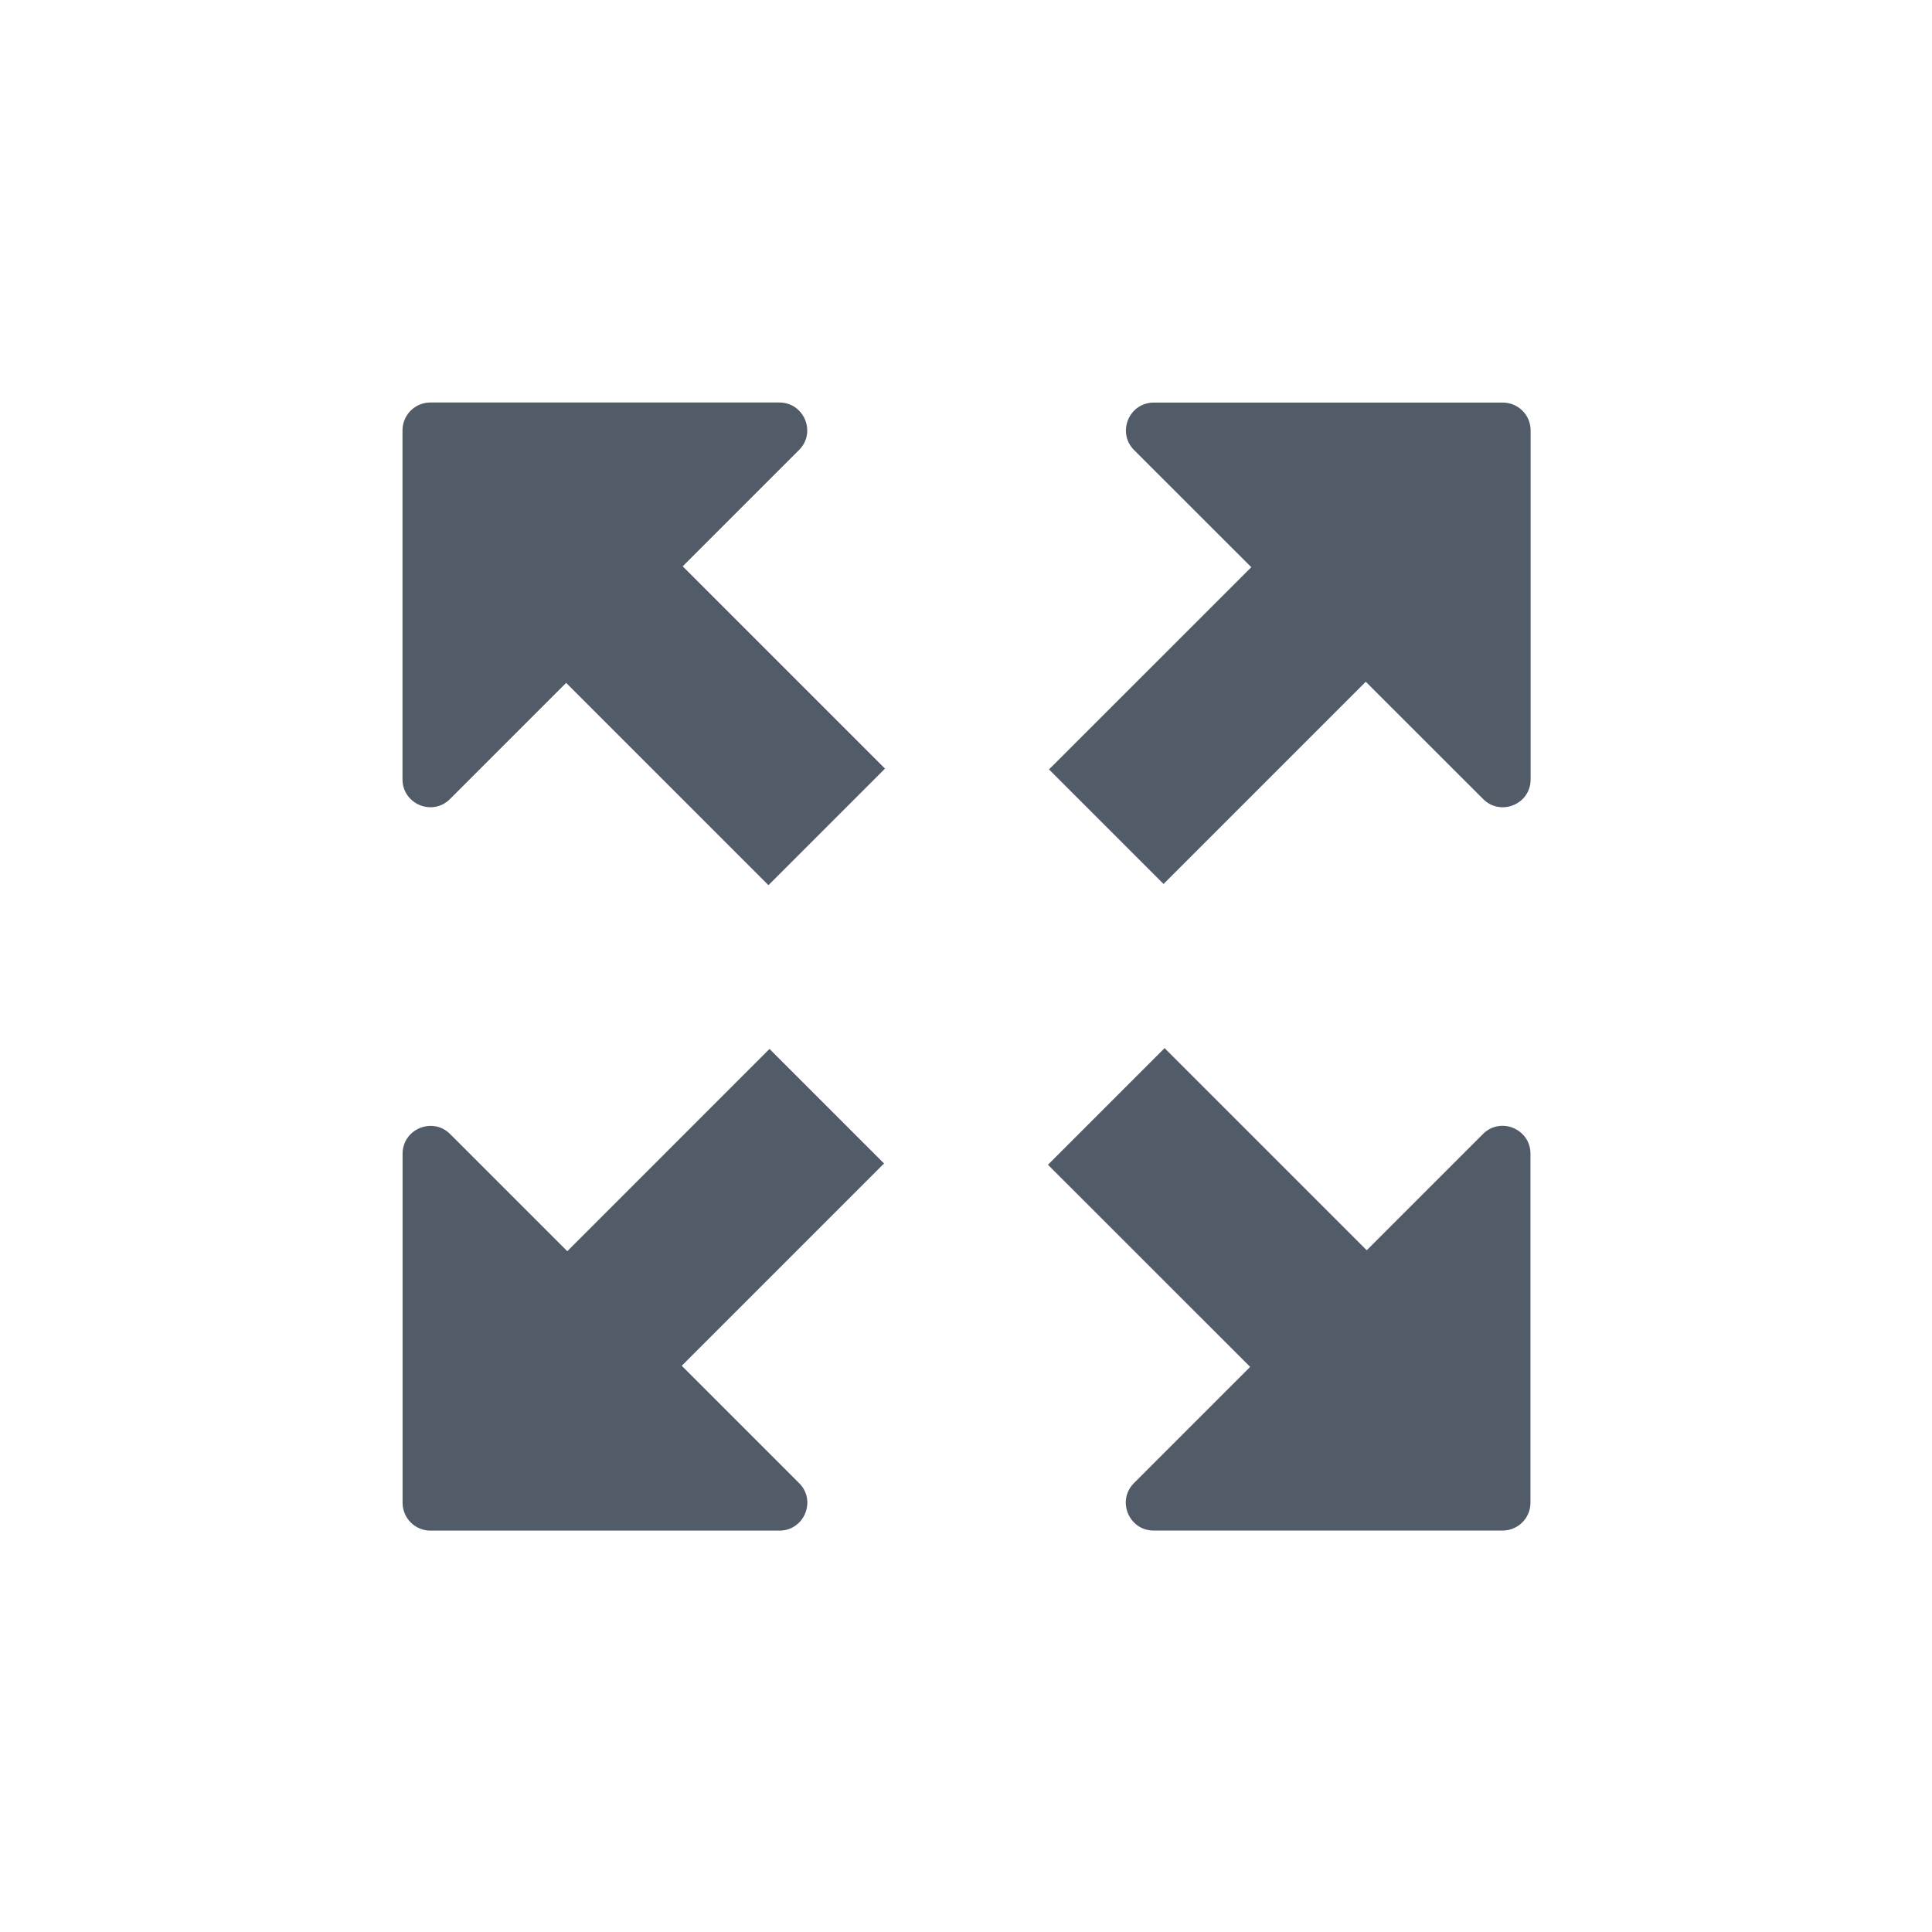 <svg width="24" height="24" viewBox="0 0 24 24" fill="none" xmlns="http://www.w3.org/2000/svg">
	<path d="M9.927 18.424C10.145 18.641 9.991 19.014 9.682 19.014H5.347C5.156 19.014 5.001 18.859 5.001 18.668L5.001 14.333C5.001 14.025 5.374 13.87 5.592 14.088L7.047 15.543L9.559 13.03L10.982 14.453L8.469 16.966L9.927 18.424ZM13.018 14.469L15.53 16.98L14.087 18.423C13.869 18.64 14.023 19.013 14.331 19.013H18.666C18.858 19.013 19.012 18.858 19.012 18.667L19.012 14.332C19.012 14.024 18.64 13.869 18.422 14.087L16.978 15.531L14.467 13.02L13.018 14.469ZM14.454 10.981L16.966 8.469L18.424 9.926C18.642 10.144 19.014 9.99 19.014 9.682L19.014 5.346C19.014 5.155 18.859 5.001 18.668 5.001L14.333 5.001C14.025 5.001 13.871 5.373 14.088 5.591L15.544 7.046L13.031 9.558L14.454 10.981ZM10.994 9.548L8.481 7.035L9.926 5.59C10.144 5.373 9.989 5 9.681 5H5.346C5.155 5 5 5.155 5 5.346L5 9.681C5 9.989 5.373 10.144 5.59 9.926L7.033 8.483L9.546 10.996L10.994 9.548Z" fill="#525C69"/>
</svg>